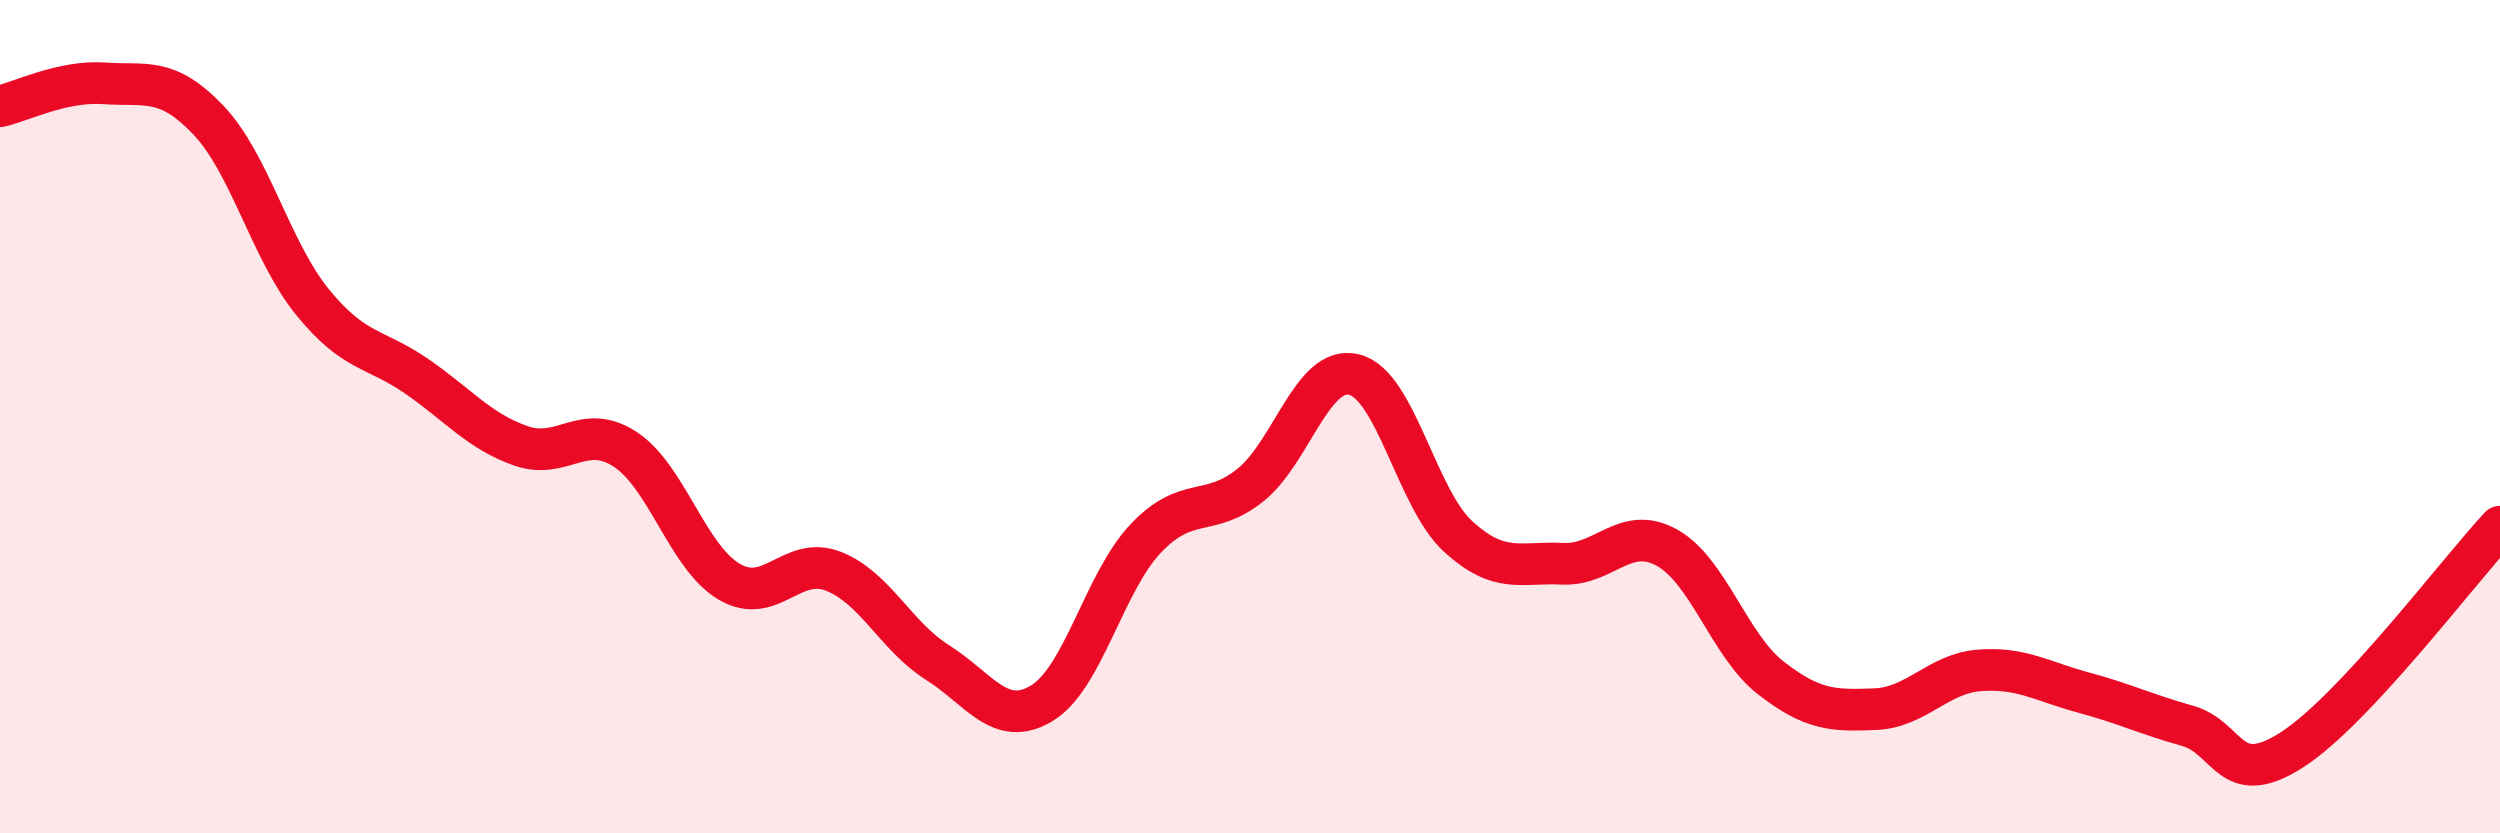 
    <svg width="60" height="20" viewBox="0 0 60 20" xmlns="http://www.w3.org/2000/svg">
      <path
        d="M 0,2.55 C 0.5,2.44 1.5,1.93 2.5,2 C 3.5,2.07 4,1.83 5,2.88 C 6,3.93 6.5,6.02 7.5,7.25 C 8.5,8.48 9,8.34 10,9.03 C 11,9.72 11.5,10.35 12.5,10.7 C 13.5,11.05 14,10.13 15,10.78 C 16,11.43 16.5,13.37 17.5,13.96 C 18.5,14.55 19,13.32 20,13.71 C 21,14.1 21.5,15.27 22.5,15.9 C 23.5,16.53 24,17.48 25,16.88 C 26,16.28 26.5,13.97 27.5,12.92 C 28.5,11.87 29,12.44 30,11.65 C 31,10.86 31.5,8.74 32.5,8.99 C 33.5,9.24 34,11.97 35,12.88 C 36,13.79 36.5,13.48 37.5,13.53 C 38.5,13.58 39,12.59 40,13.14 C 41,13.69 41.5,15.49 42.5,16.27 C 43.5,17.05 44,17.06 45,17.02 C 46,16.98 46.5,16.17 47.5,16.09 C 48.5,16.01 49,16.35 50,16.62 C 51,16.89 51.5,17.14 52.5,17.42 C 53.5,17.7 53.5,18.96 55,18 C 56.5,17.04 59,13.71 60,12.64L60 20L0 20Z"
        fill="#EB0A25"
        opacity="0.1"
        stroke-linecap="round"
        stroke-linejoin="round"
      />
      <path
        d="M 0,2.55 C 0.5,2.44 1.5,1.93 2.5,2 C 3.5,2.07 4,1.83 5,2.88 C 6,3.93 6.5,6.02 7.5,7.25 C 8.5,8.48 9,8.34 10,9.03 C 11,9.72 11.5,10.35 12.5,10.7 C 13.5,11.05 14,10.13 15,10.78 C 16,11.43 16.5,13.37 17.5,13.96 C 18.5,14.55 19,13.32 20,13.71 C 21,14.1 21.5,15.27 22.5,15.9 C 23.5,16.53 24,17.48 25,16.88 C 26,16.28 26.5,13.97 27.5,12.92 C 28.5,11.87 29,12.44 30,11.65 C 31,10.86 31.5,8.74 32.5,8.99 C 33.5,9.24 34,11.97 35,12.88 C 36,13.79 36.5,13.48 37.5,13.53 C 38.5,13.58 39,12.59 40,13.14 C 41,13.69 41.5,15.49 42.5,16.27 C 43.5,17.05 44,17.06 45,17.02 C 46,16.98 46.5,16.17 47.5,16.09 C 48.5,16.01 49,16.35 50,16.62 C 51,16.89 51.5,17.14 52.5,17.42 C 53.5,17.7 53.5,18.96 55,18 C 56.5,17.04 59,13.71 60,12.64"
        stroke="#EB0A25"
        stroke-width="1"
        fill="none"
        stroke-linecap="round"
        stroke-linejoin="round"
      />
    </svg>
  